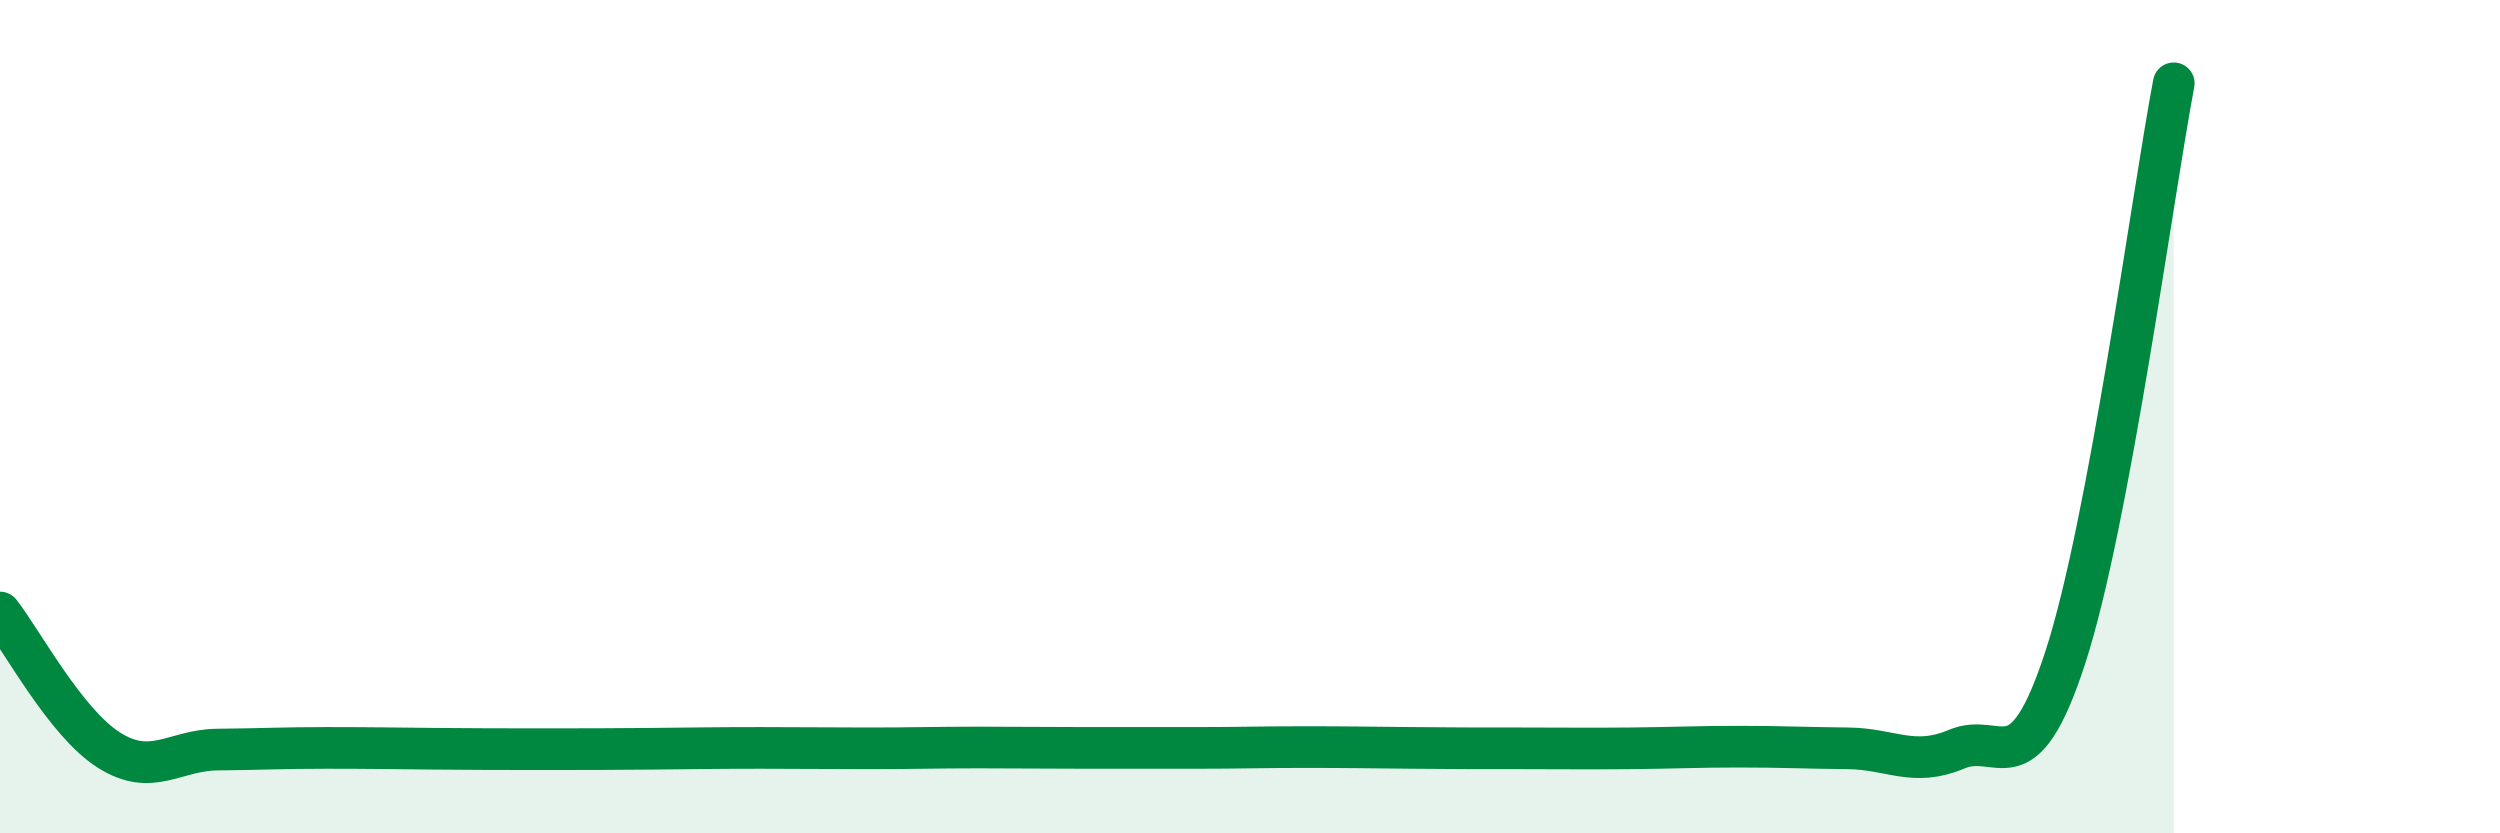 
    <svg width="60" height="20" viewBox="0 0 60 20" xmlns="http://www.w3.org/2000/svg">
      <path
        d="M 0,14.7 C 0.52,15.36 1.57,17.34 2.61,18 C 3.65,18.66 4.18,18 5.22,17.99 C 6.26,17.98 6.79,17.95 7.83,17.95 C 8.87,17.95 9.39,17.96 10.43,17.97 C 11.47,17.98 12,17.98 13.04,17.98 C 14.08,17.98 14.61,17.98 15.65,17.97 C 16.69,17.96 17.22,17.95 18.26,17.95 C 19.3,17.95 19.83,17.96 20.87,17.96 C 21.91,17.96 22.44,17.94 23.48,17.94 C 24.52,17.94 25.05,17.95 26.09,17.95 C 27.13,17.95 27.66,17.95 28.7,17.95 C 29.74,17.95 30.26,17.93 31.3,17.93 C 32.34,17.93 32.87,17.94 33.91,17.95 C 34.95,17.96 35.48,17.96 36.52,17.96 C 37.56,17.96 38.09,17.97 39.13,17.96 C 40.17,17.95 40.7,17.92 41.74,17.92 C 42.78,17.92 43.31,17.95 44.35,17.96 C 45.39,17.97 45.92,18.42 46.96,17.98 C 48,17.54 48.53,18.97 49.57,15.77 C 50.61,12.57 51.65,4.75 52.17,2L52.17 20L0 20Z"
        fill="#008740"
        opacity="0.1"
        stroke-linecap="round"
        stroke-linejoin="round"
      />
      <path
        d="M 0,14.7 C 0.52,15.36 1.57,17.34 2.61,18 C 3.65,18.66 4.18,18 5.22,17.99 C 6.26,17.98 6.79,17.95 7.83,17.95 C 8.87,17.95 9.39,17.96 10.43,17.97 C 11.47,17.98 12,17.98 13.04,17.98 C 14.08,17.98 14.61,17.98 15.65,17.97 C 16.69,17.96 17.22,17.95 18.26,17.95 C 19.3,17.95 19.83,17.96 20.87,17.96 C 21.91,17.96 22.44,17.94 23.48,17.94 C 24.52,17.94 25.05,17.95 26.09,17.95 C 27.13,17.95 27.66,17.95 28.7,17.95 C 29.74,17.95 30.26,17.93 31.3,17.93 C 32.34,17.93 32.87,17.94 33.91,17.95 C 34.95,17.96 35.48,17.96 36.52,17.96 C 37.56,17.96 38.09,17.97 39.13,17.96 C 40.17,17.95 40.7,17.92 41.74,17.92 C 42.78,17.92 43.31,17.95 44.35,17.96 C 45.39,17.97 45.92,18.42 46.96,17.98 C 48,17.54 48.53,18.97 49.57,15.77 C 50.61,12.57 51.65,4.75 52.17,2"
        stroke="#008740"
        stroke-width="1"
        fill="none"
        stroke-linecap="round"
        stroke-linejoin="round"
      />
    </svg>
  